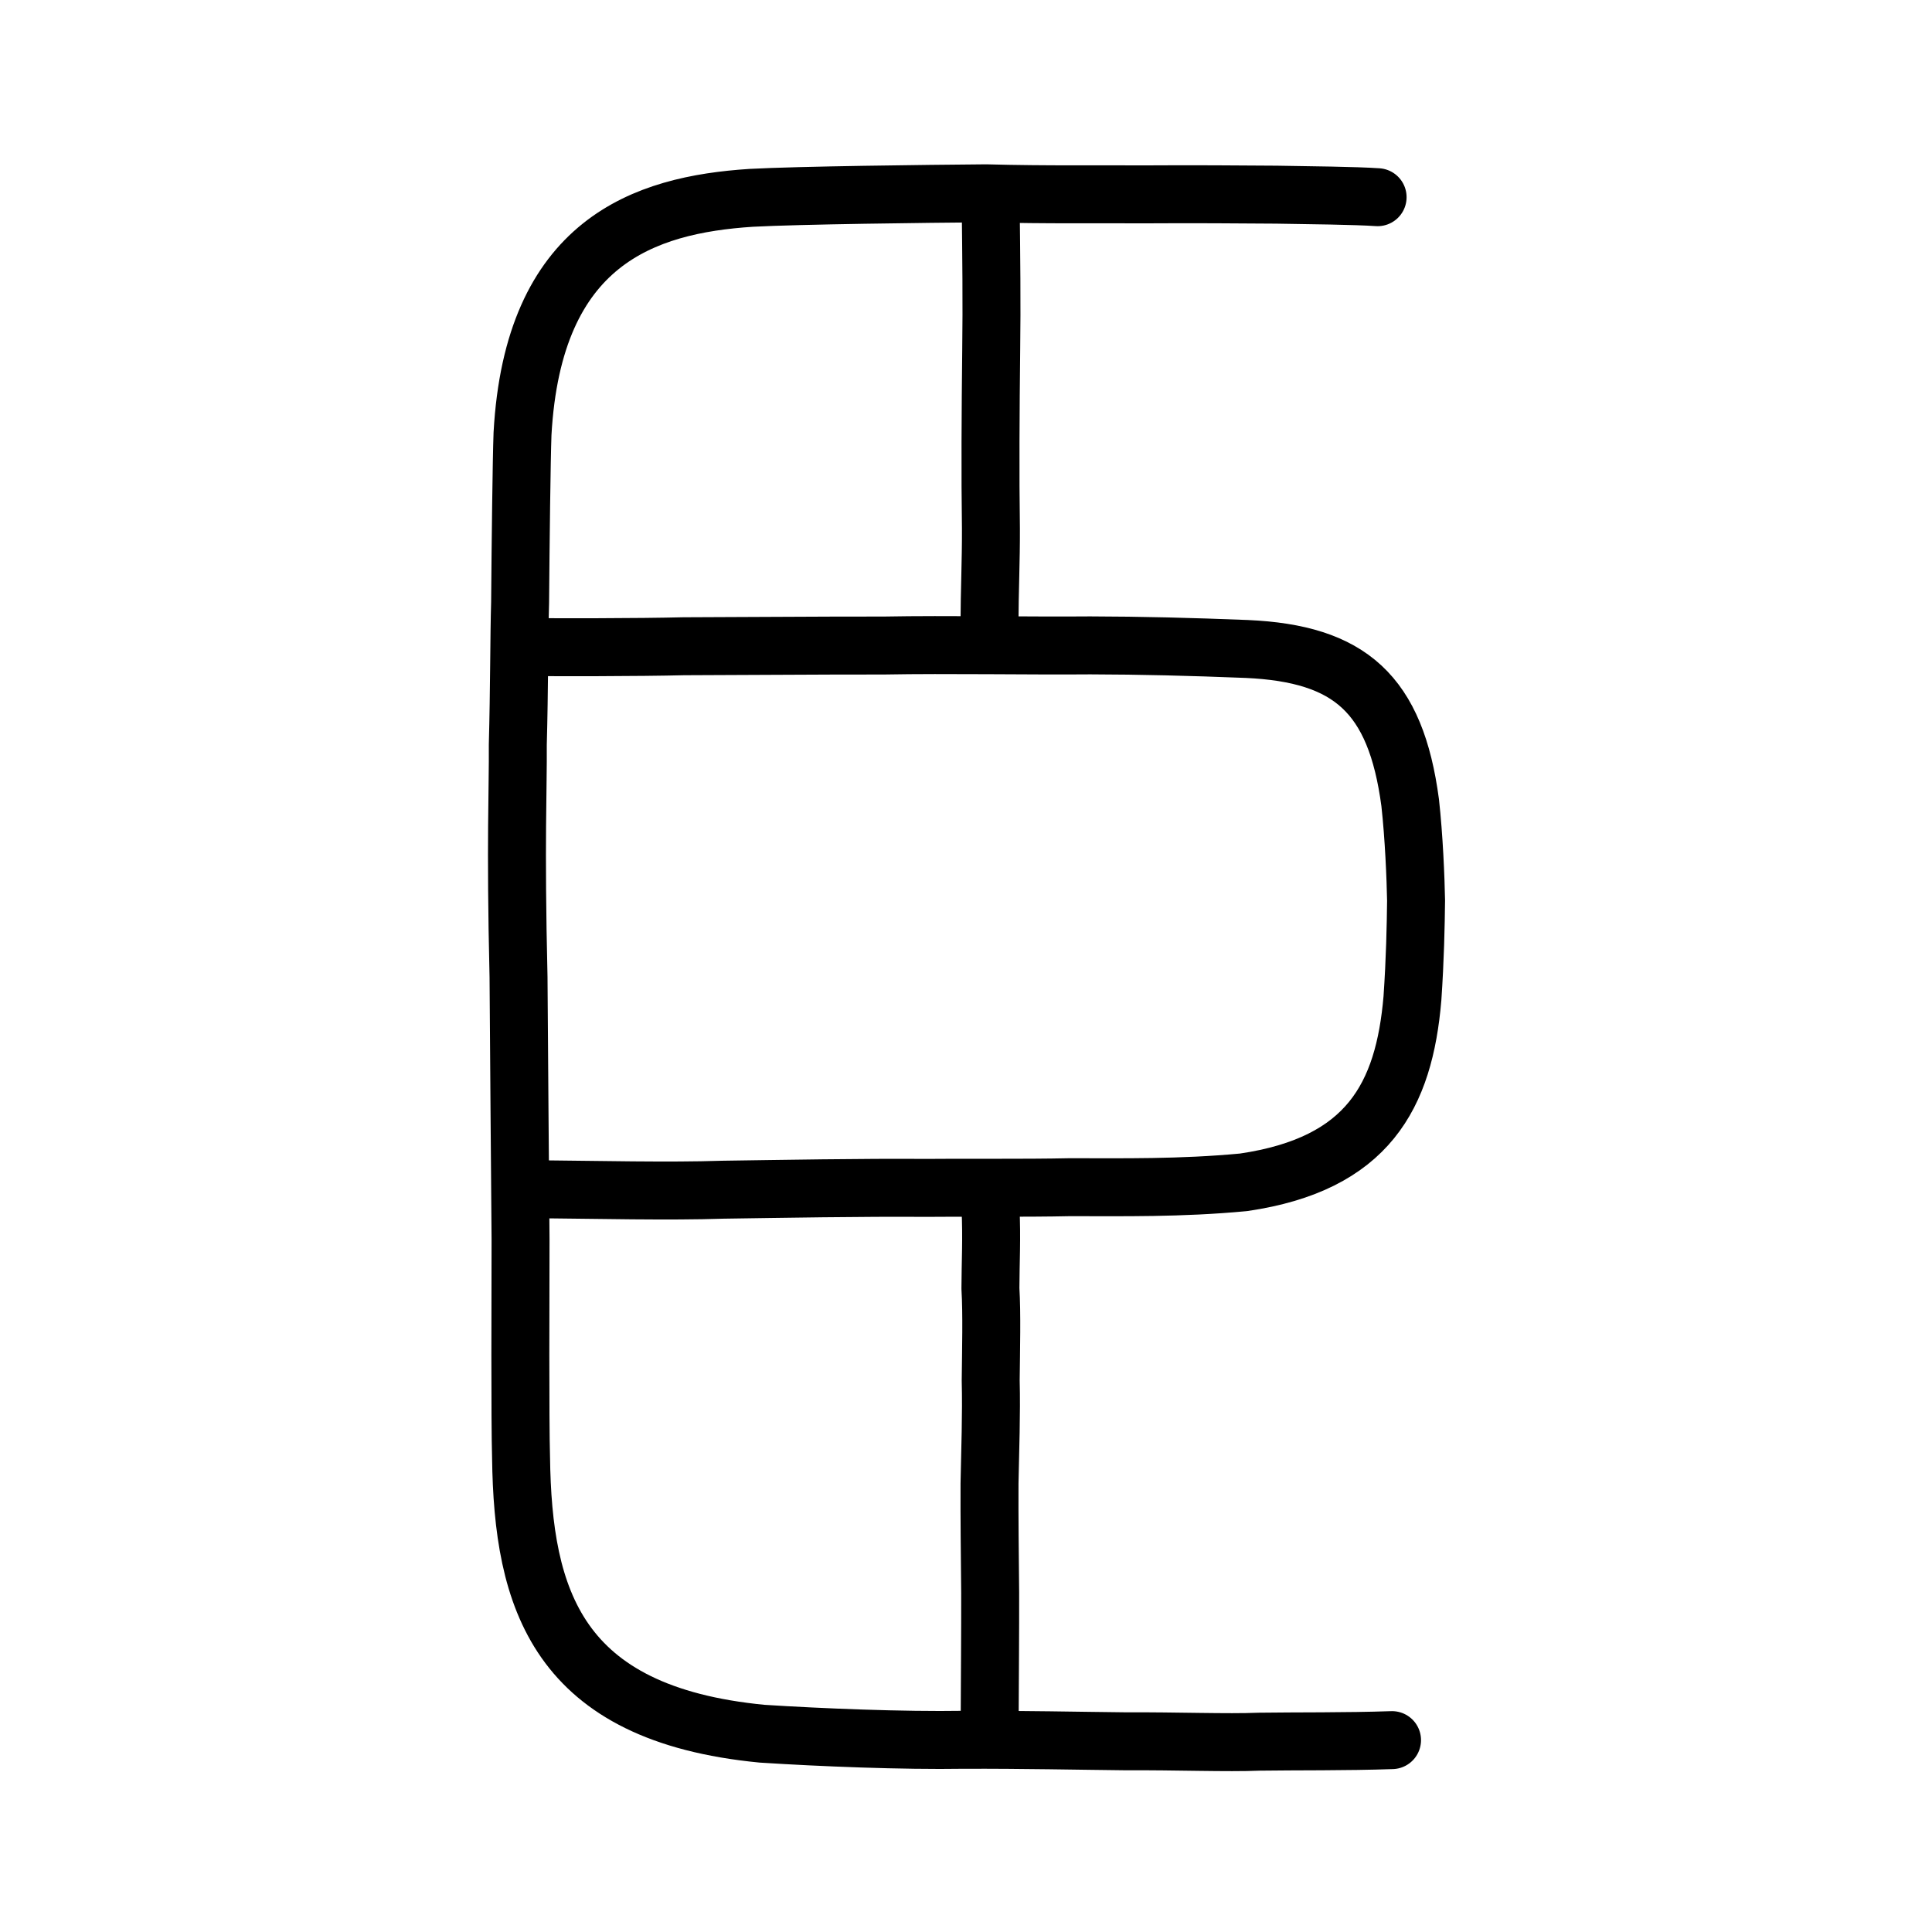<?xml version="1.0" encoding="UTF-8" standalone="no"?>
<!-- Created with Inkscape (http://www.inkscape.org/) -->

<svg
   xmlns:dc="http://purl.org/dc/elements/1.1/"
   xmlns:cc="http://creativecommons.org/ns#"
   xmlns:rdf="http://www.w3.org/1999/02/22-rdf-syntax-ns#"
   xmlns:svg="http://www.w3.org/2000/svg"
   xmlns="http://www.w3.org/2000/svg"
   xmlns:sodipodi="http://sodipodi.sourceforge.net/DTD/sodipodi-0.dtd"
   xmlns:inkscape="http://www.inkscape.org/namespaces/inkscape"
   width="200px"
   height="200px"
   viewBox="0 0 200 200"
   version="1.1"
   id="SVGRoot"
   inkscape:version="0.92.3 (2405546, 2018-03-11)"
   sodipodi:docname="81e3ss.svg">
  <sodipodi:namedview
     id="base"
     pagecolor="#ffffff"
     bordercolor="#666666"
     borderopacity="1.0"
     inkscape:pageopacity="0.0"
     inkscape:pageshadow="2"
     inkscape:zoom="2.348724"
     inkscape:cx="71.429853"
     inkscape:cy="103.62988"
     inkscape:document-units="px"
     inkscape:current-layer="layer1"
     showgrid="true"
     inkscape:window-width="1101"
     inkscape:window-height="822"
     inkscape:window-x="270"
     inkscape:window-y="164"
     inkscape:window-maximized="0"
     inkscape:snap-global="false"
     showguides="false">
    <inkscape:grid
       type="xygrid"
       id="grid4562" />
  </sodipodi:namedview>
  <defs
     id="defs4546" />
  <g
     id="layer1"
     inkscape:groupmode="layer"
     inkscape:label="レイヤー 1">
    <path
       style="opacity:1;vector-effect:none;fill:none;fill-opacity:1;stroke:#000000;stroke-width:6;stroke-linecap:round;stroke-linejoin:round;stroke-miterlimit:4;stroke-dasharray:none;stroke-dashoffset:0;stroke-opacity:1"
       d="m 144.103,180.137 c -4.706,0.166 -10.021,0.106 -13.745,0.162 -3.278,0.14 -8.664,-0.07 -13.786,-0.039 -4.995,-0.05 -10.485,-0.178 -16.824,-0.157 -6.294,0.102 -14.792,-0.24 -20.859,-0.63 -21.26,-2.051 -24.757,-13.95 -24.95,-28.591 -0.111,-3.709 -0.063,-17.025 -0.052,-22.61 h -2e-5 c -0.07,-8.915 -0.144,-17.164 -0.209,-27.144 -0.335,-14.062 -0.038,-19.526 -0.076,-24.028 0.156,-5.684 0.135,-11.222 0.239,-14.737 0.048,-6.071 0.149,-14.744 0.249,-17.451 1.099,-19.893 12.587,-23.713 23.673,-24.432 4.978,-0.267 18.072,-0.419 24.327,-0.469 6.233,0.171 11.978,0.074 16.048,0.111 5.388,-0.034 10.294,7.89e-4 14.01,0.03 3.291,0.054 8.205,0.105 10.461,0.262"
       id="path7385"
       inkscape:connector-curvature="0"
       sodipodi:nodetypes="ccccccccccccccccc" />
    <path
       style="fill:none;stroke:#000000;stroke-width:6;stroke-linecap:square;stroke-linejoin:round;stroke-miterlimit:4;stroke-dasharray:none;stroke-opacity:1"
       d="m 102.556,21.261 c 0.06,5.136 0.12,10.182 0.053,14.985 -0.07,6.31 -0.111,12.888 -0.029,18.451 0.014,3.414 -0.134,6.177 -0.152,10.167"
       id="path4568-4-2"
       inkscape:connector-curvature="0"
       sodipodi:nodetypes="cccc" />
    <path
       style="opacity:1;vector-effect:none;fill:none;fill-opacity:1;stroke:#000000;stroke-width:6;stroke-linecap:square;stroke-linejoin:round;stroke-miterlimit:4;stroke-dasharray:none;stroke-dashoffset:0;stroke-opacity:1"
       d="m 55.091,123.104 c 6.831,0.062 14.141,0.242 19.73,0.054 6.227,-0.088 14.357,-0.237 21.011,-0.188 2.971,-0.041 10.375,0.032 14.902,-0.072 5.432,-0.002 11.499,0.111 17.998,-0.505 12.889,-1.888 16.624,-8.952 17.483,-19.049 0.277,-4.045 0.347,-7.513 0.376,-10.117 -0.04,-2.282 -0.218,-6.616 -0.61,-10.135 -1.5,-11.279 -6.243,-15.431 -16.915,-15.911 -5.854,-0.231 -10.99,-0.36 -16.199,-0.372 -6.319,0.055 -14.706,-0.106 -21.354,0.015 -6.405,-0.01 -17.185,0.074 -20.726,0.075 -4.472,0.116 -13.794,0.12 -15.957,0.079"
       id="path7385-0"
       inkscape:connector-curvature="0"
       sodipodi:nodetypes="ccccccccccccc" />
    <path
       style="fill:none;stroke:#000000;stroke-width:6;stroke-linecap:square;stroke-linejoin:round;stroke-miterlimit:4;stroke-dasharray:none;stroke-opacity:1"
       d="m 102.537,125.069 c 0.146,3.17 -0.002,5.631 -0.008,8.312 0.155,2.674 0.063,6.225 0.028,9.532 0.087,3.495 -0.055,7.153 -0.122,10.647 -0.016,3.88 0.029,7.049 0.067,11.324 0.007,4.065 -0.03,8.559 -0.052,13.31"
       id="path4568-4-2-9"
       inkscape:connector-curvature="0"
       sodipodi:nodetypes="cccccc" />
  </g>
</svg>
